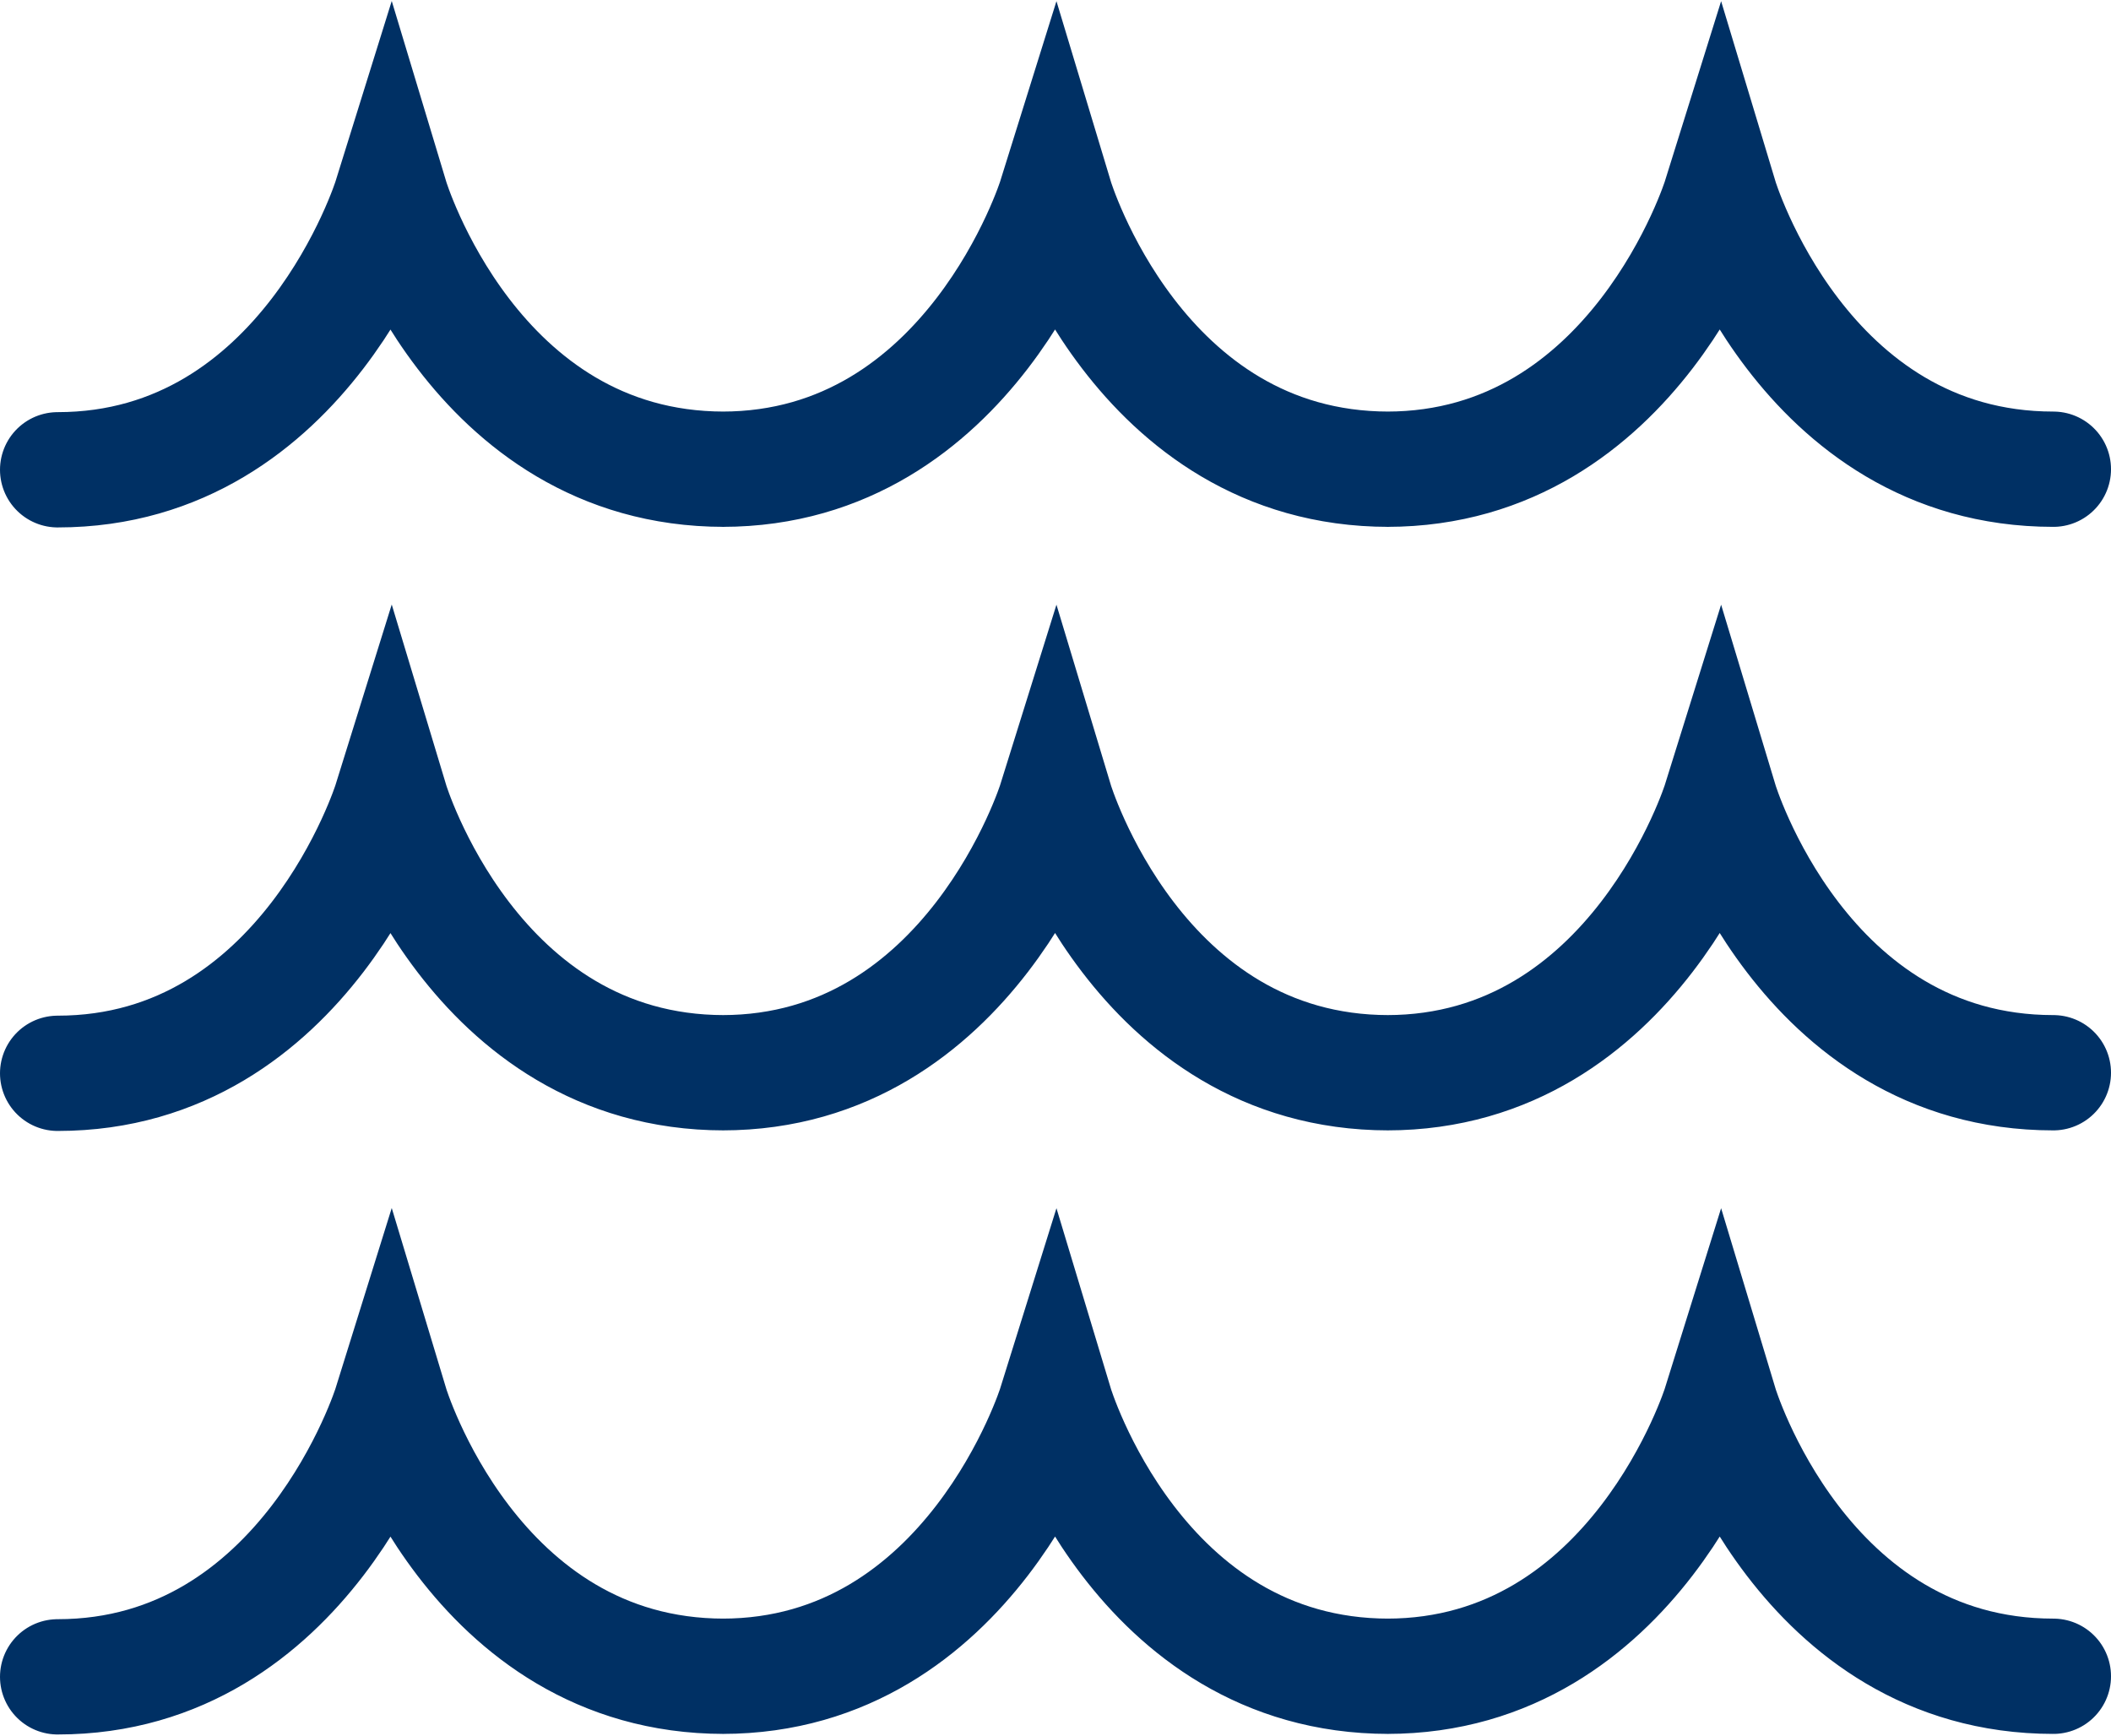 <?xml version="1.0" encoding="UTF-8"?>
<svg xmlns="http://www.w3.org/2000/svg" id="Ebene_2" viewBox="0 0 36.62 30.07" width="45" height="37">
  <defs>
    <style>
      .cls-1 {
        fill: none;
        stroke: #003064;
        stroke-linecap: round;
        stroke-miterlimit: 10;
        stroke-width: 2px;
      }
    </style>
  </defs>
  <g id="Ebene_1-2" data-name="Ebene_1">
    <g>
      <path class="cls-1" d="M1,8.13c4.31,0,5.78-4.72,5.78-4.72,0,0,1.42,4.71,5.78,4.71h-.03c4.31,0,5.78-4.71,5.78-4.71,0,0,1.42,4.71,5.78,4.71h-.03c4.31,0,5.78-4.71,5.78-4.71,0,0,1.42,4.71,5.78,4.71"/>
      <path class="cls-1" d="M1,18.6c4.31,0,5.78-4.72,5.78-4.72,0,0,1.42,4.71,5.78,4.71h-.03c4.31,0,5.78-4.71,5.78-4.71,0,0,1.42,4.71,5.78,4.71h-.03c4.31,0,5.78-4.71,5.78-4.71,0,0,1.42,4.71,5.78,4.71"/>
      <path class="cls-1" d="M1,29.07c4.31,0,5.78-4.72,5.78-4.72,0,0,1.42,4.71,5.78,4.71h-.03c4.31,0,5.78-4.71,5.78-4.71,0,0,1.42,4.71,5.78,4.71h-.03c4.31,0,5.78-4.71,5.78-4.71,0,0,1.42,4.71,5.78,4.71"/>
    </g>
  </g>
</svg>
